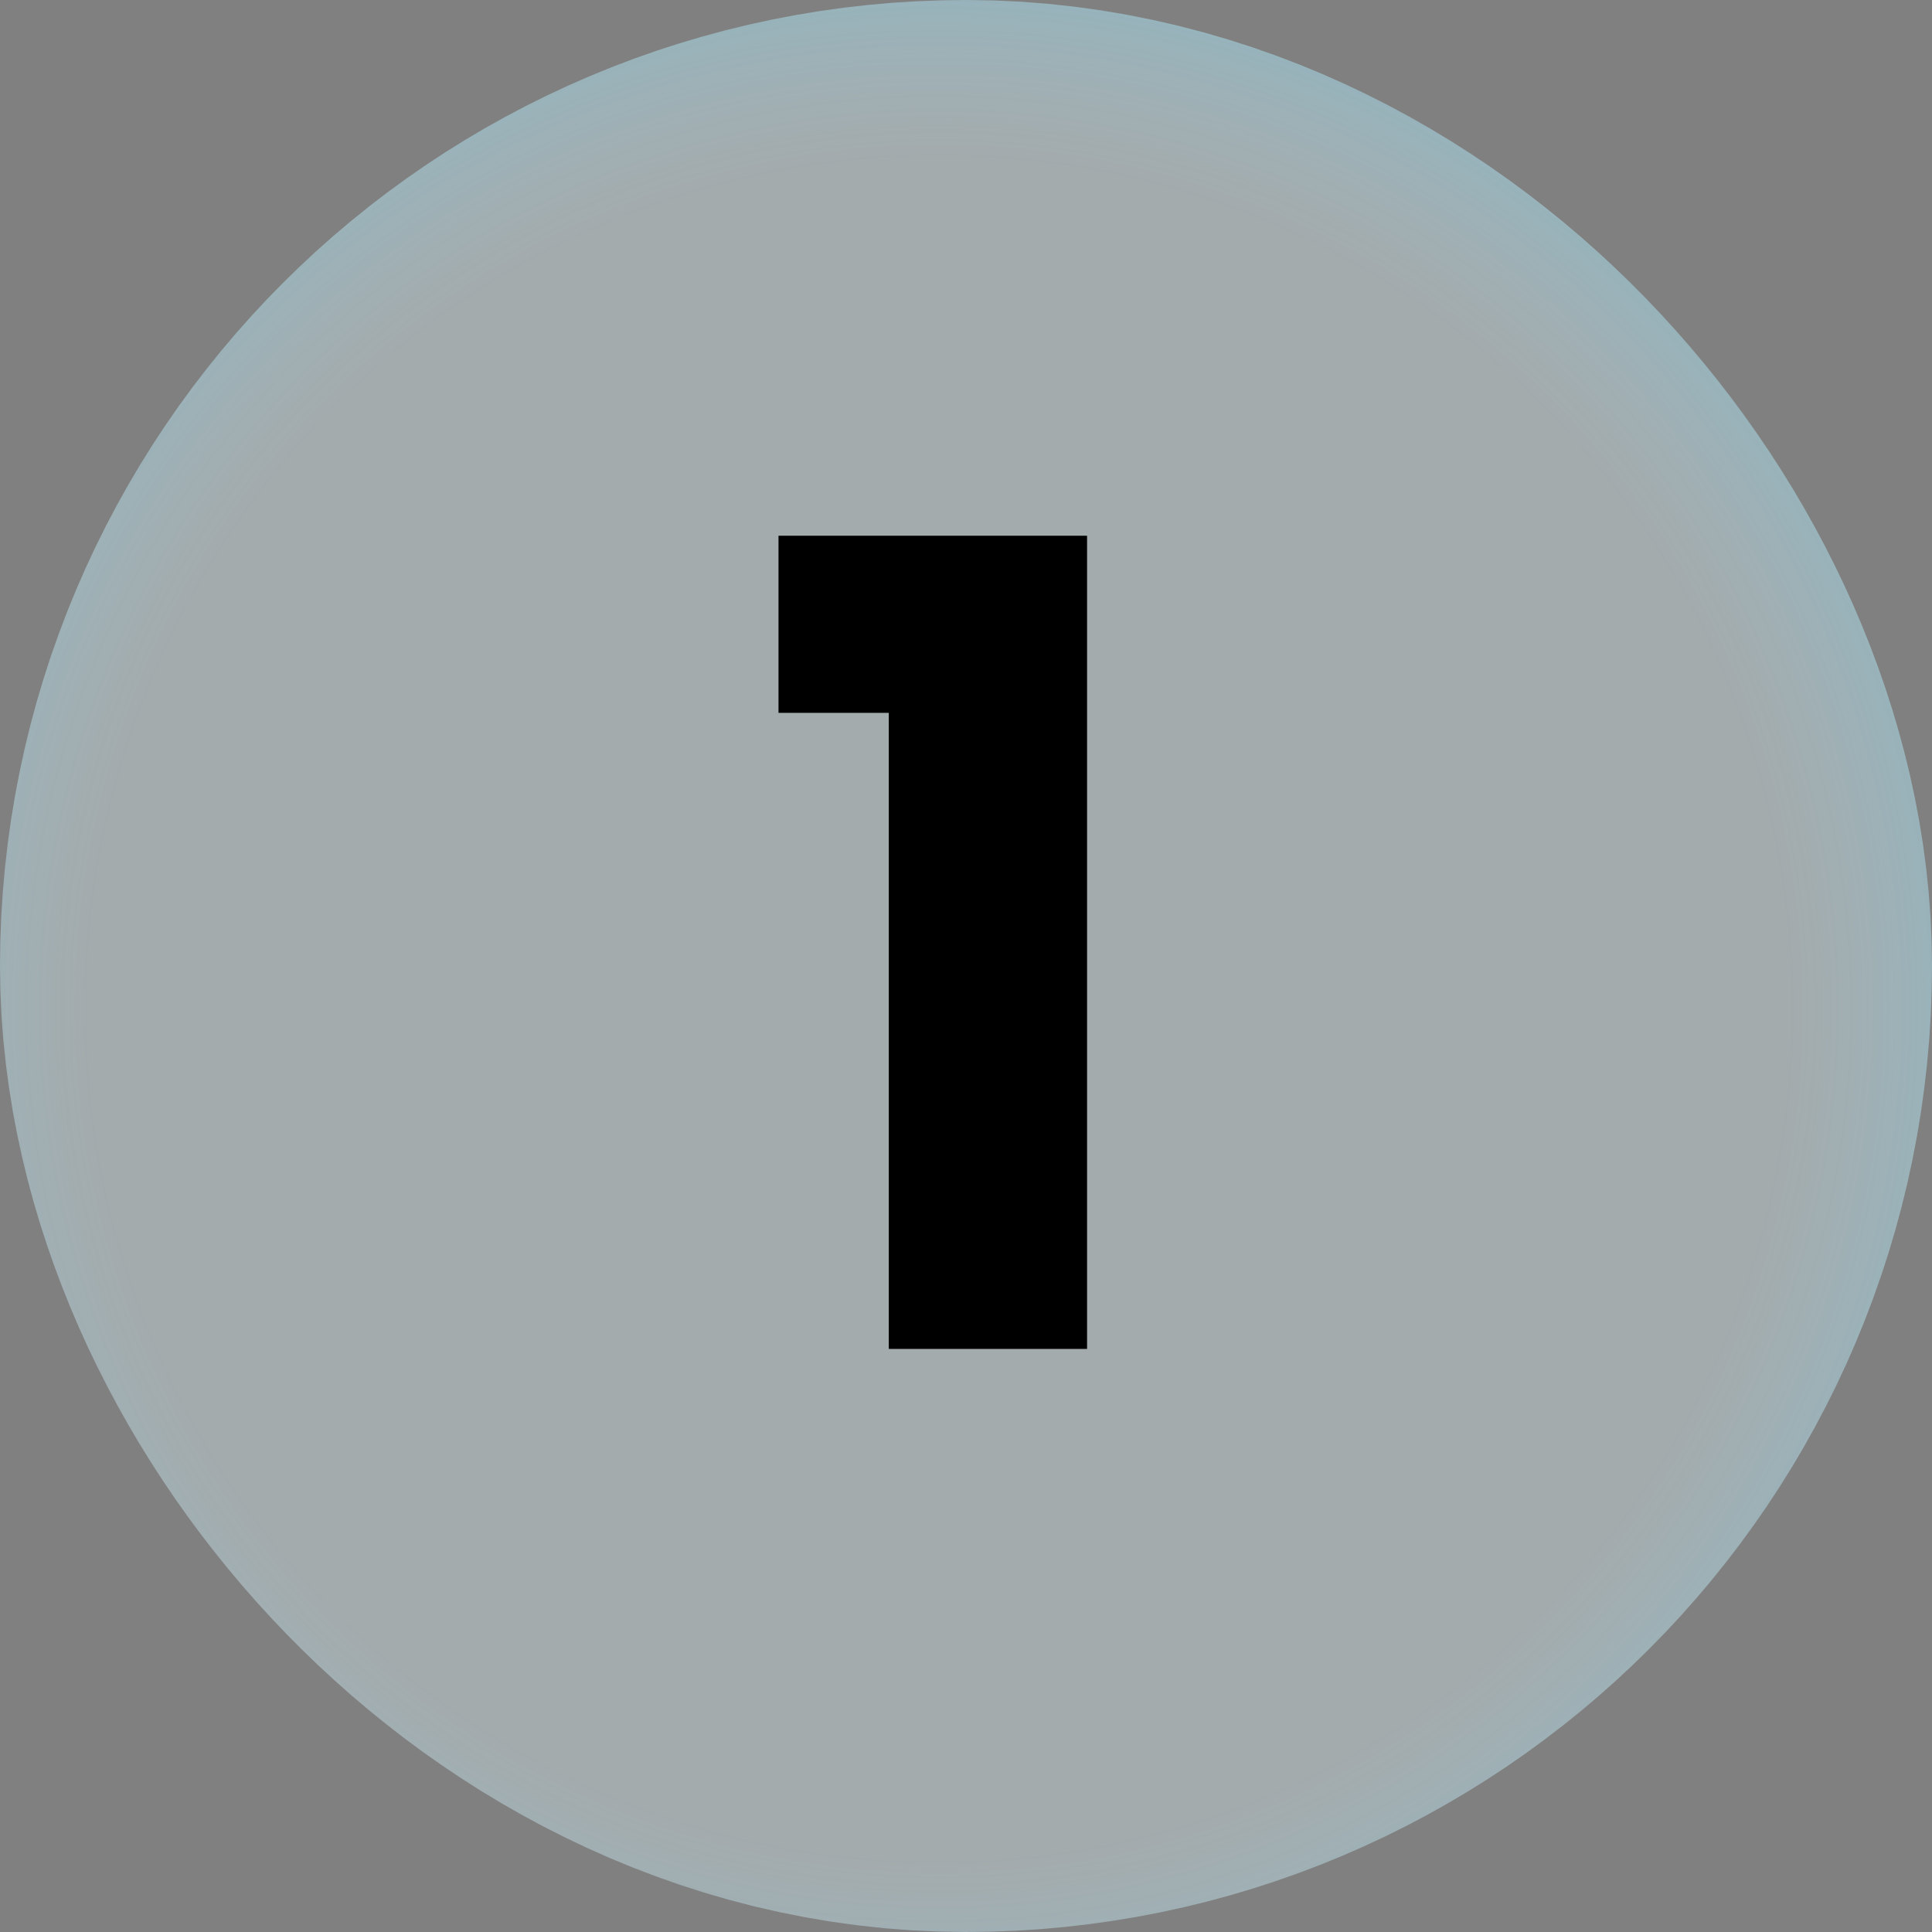 <svg width="111" height="111" viewBox="0 0 111 111" fill="none" xmlns="http://www.w3.org/2000/svg">
<rect x="0" y="0" width="111" height="111" fill="#808080" stroke="none"/>
<rect x="27.75" y="27.75" width="55.5" height="55.5" rx="27.75" stroke="url(#paint0_radial_957_4331)" stroke-width="55.5"/>
<path d="M44.728 40.956V30.78H62.456V77.5H51.064V40.956H44.728Z" fill="black"/>
<defs>
<radialGradient id="paint0_radial_957_4331" cx="0" cy="0" r="1" gradientUnits="userSpaceOnUse" gradientTransform="translate(53.939 57.928) rotate(88.79) scale(73.901)">
<stop offset="0.655" stop-color="#E2F6FC" stop-opacity="0.36"/>
<stop offset="1" stop-color="#48B7D6" stop-opacity="0.84"/>
</radialGradient>
</defs>
</svg>
